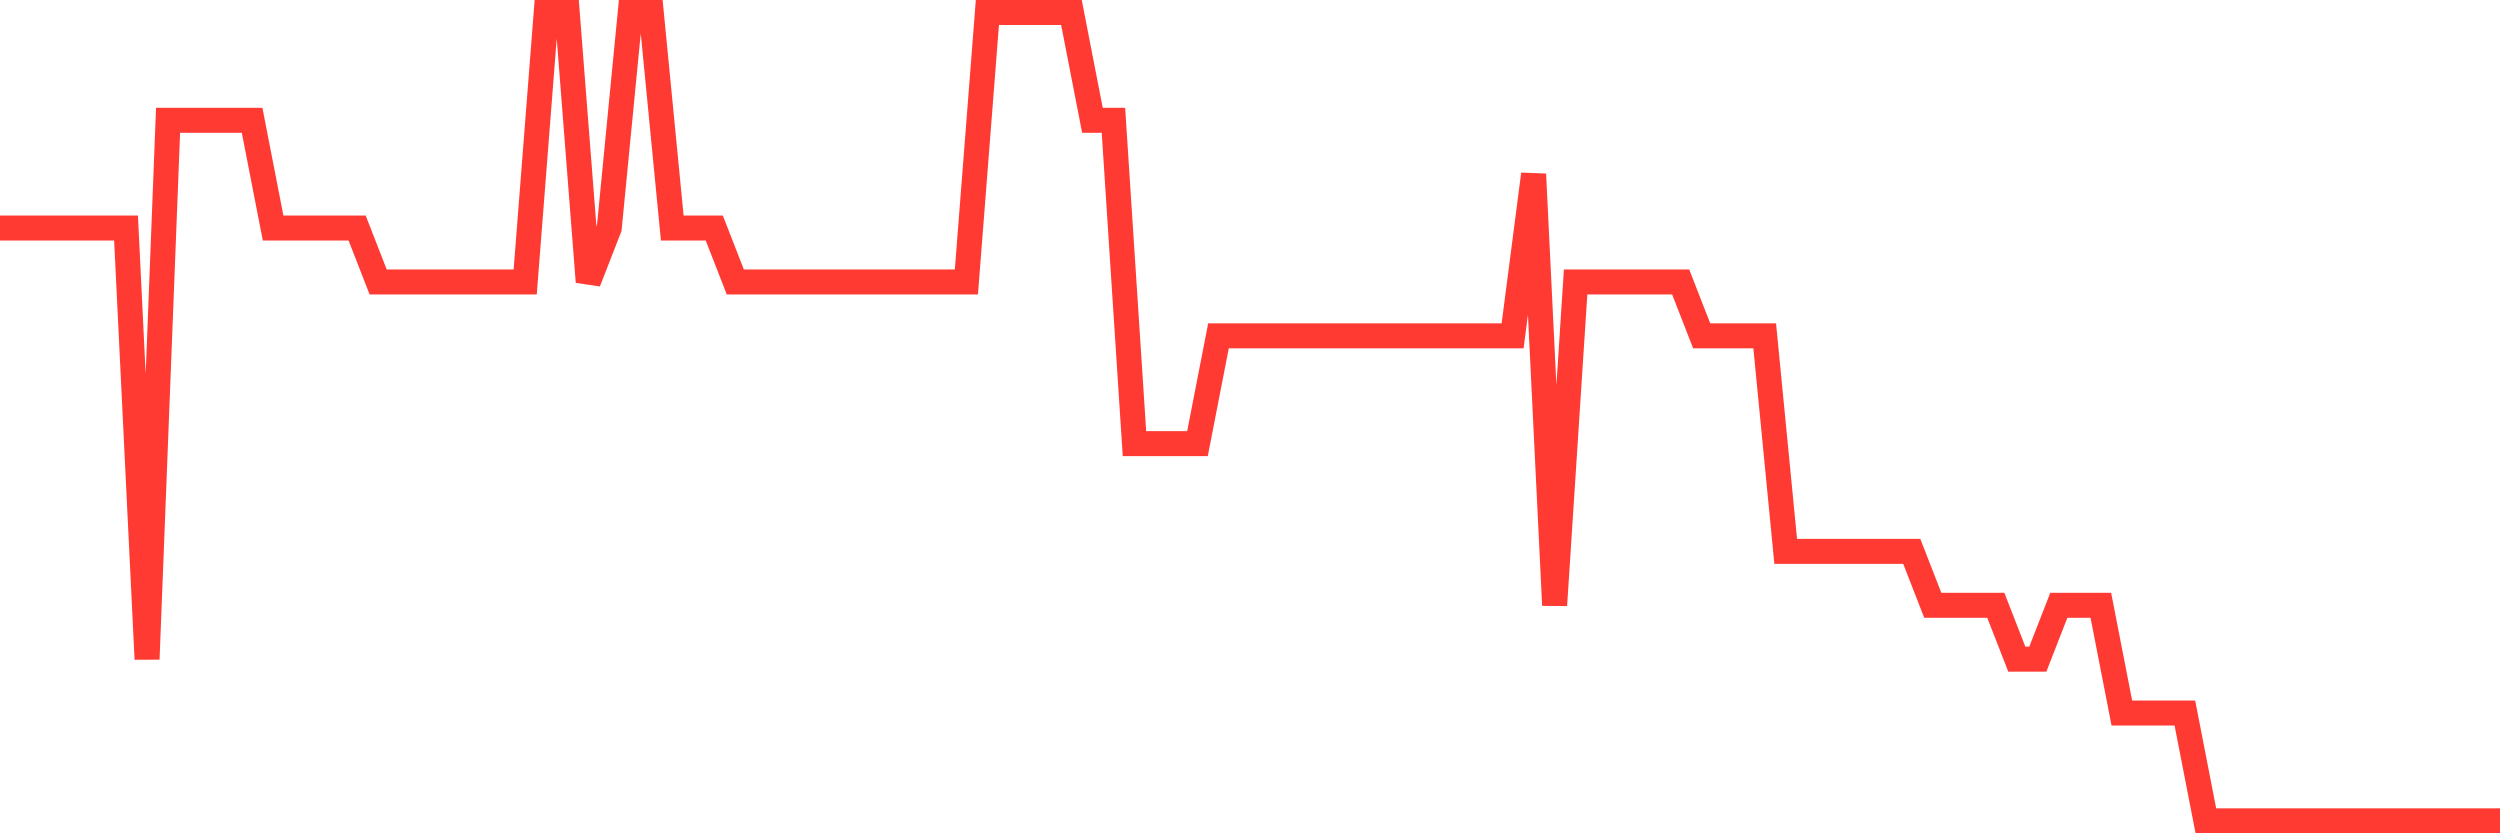 <svg
  xmlns="http://www.w3.org/2000/svg"
  xmlns:xlink="http://www.w3.org/1999/xlink"
  width="120"
  height="40"
  viewBox="0 0 120 40"
  preserveAspectRatio="none"
>
  <polyline
    points="0,10.947 1.008,10.947 2.017,10.947 3.025,10.947 4.034,10.947 5.042,10.947 6.05,10.947 7.059,31.64 8.067,5.773 9.076,5.773 10.084,5.773 11.092,5.773 12.101,5.773 13.109,10.947 14.118,10.947 15.126,10.947 16.134,10.947 17.143,10.947 18.151,13.533 19.16,13.533 20.168,13.533 21.176,13.533 22.185,13.533 23.193,13.533 24.202,13.533 25.21,13.533 26.218,0.6 27.227,0.6 28.235,13.533 29.244,10.947 30.252,0.6 31.261,0.6 32.269,10.947 33.277,10.947 34.286,10.947 35.294,13.533 36.303,13.533 37.311,13.533 38.319,13.533 39.328,13.533 40.336,13.533 41.345,13.533 42.353,13.533 43.361,13.533 44.37,13.533 45.378,13.533 46.387,13.533 47.395,0.6 48.403,0.6 49.412,0.6 50.42,0.6 51.429,0.6 52.437,5.773 53.445,5.773 54.454,21.293 55.462,21.293 56.471,21.293 57.479,21.293 58.487,16.12 59.496,16.12 60.504,16.12 61.513,16.12 62.521,16.12 63.529,16.12 64.538,16.12 65.546,16.12 66.555,16.12 67.563,16.12 68.571,16.12 69.58,16.12 70.588,16.12 71.597,16.12 72.605,16.12 73.613,8.36 74.622,29.053 75.63,13.533 76.639,13.533 77.647,13.533 78.655,13.533 79.664,13.533 80.672,13.533 81.681,16.12 82.689,16.12 83.697,16.12 84.706,16.12 85.714,26.467 86.723,26.467 87.731,26.467 88.739,26.467 89.748,26.467 90.756,26.467 91.765,26.467 92.773,29.053 93.782,29.053 94.79,29.053 95.798,29.053 96.807,31.64 97.815,31.64 98.824,29.053 99.832,29.053 100.84,29.053 101.849,34.227 102.857,34.227 103.866,34.227 104.874,34.227 105.882,39.4 106.891,39.4 107.899,39.4 108.908,39.4 109.916,39.4 110.924,39.4 111.933,39.4 112.941,39.4 113.95,39.4 114.958,39.4 115.966,39.4 116.975,39.4 117.983,39.4 118.992,39.4 120,39.4"
    fill="none"
    stroke="#ff3a33"
    stroke-width="1.2"
  >
  </polyline>
</svg>